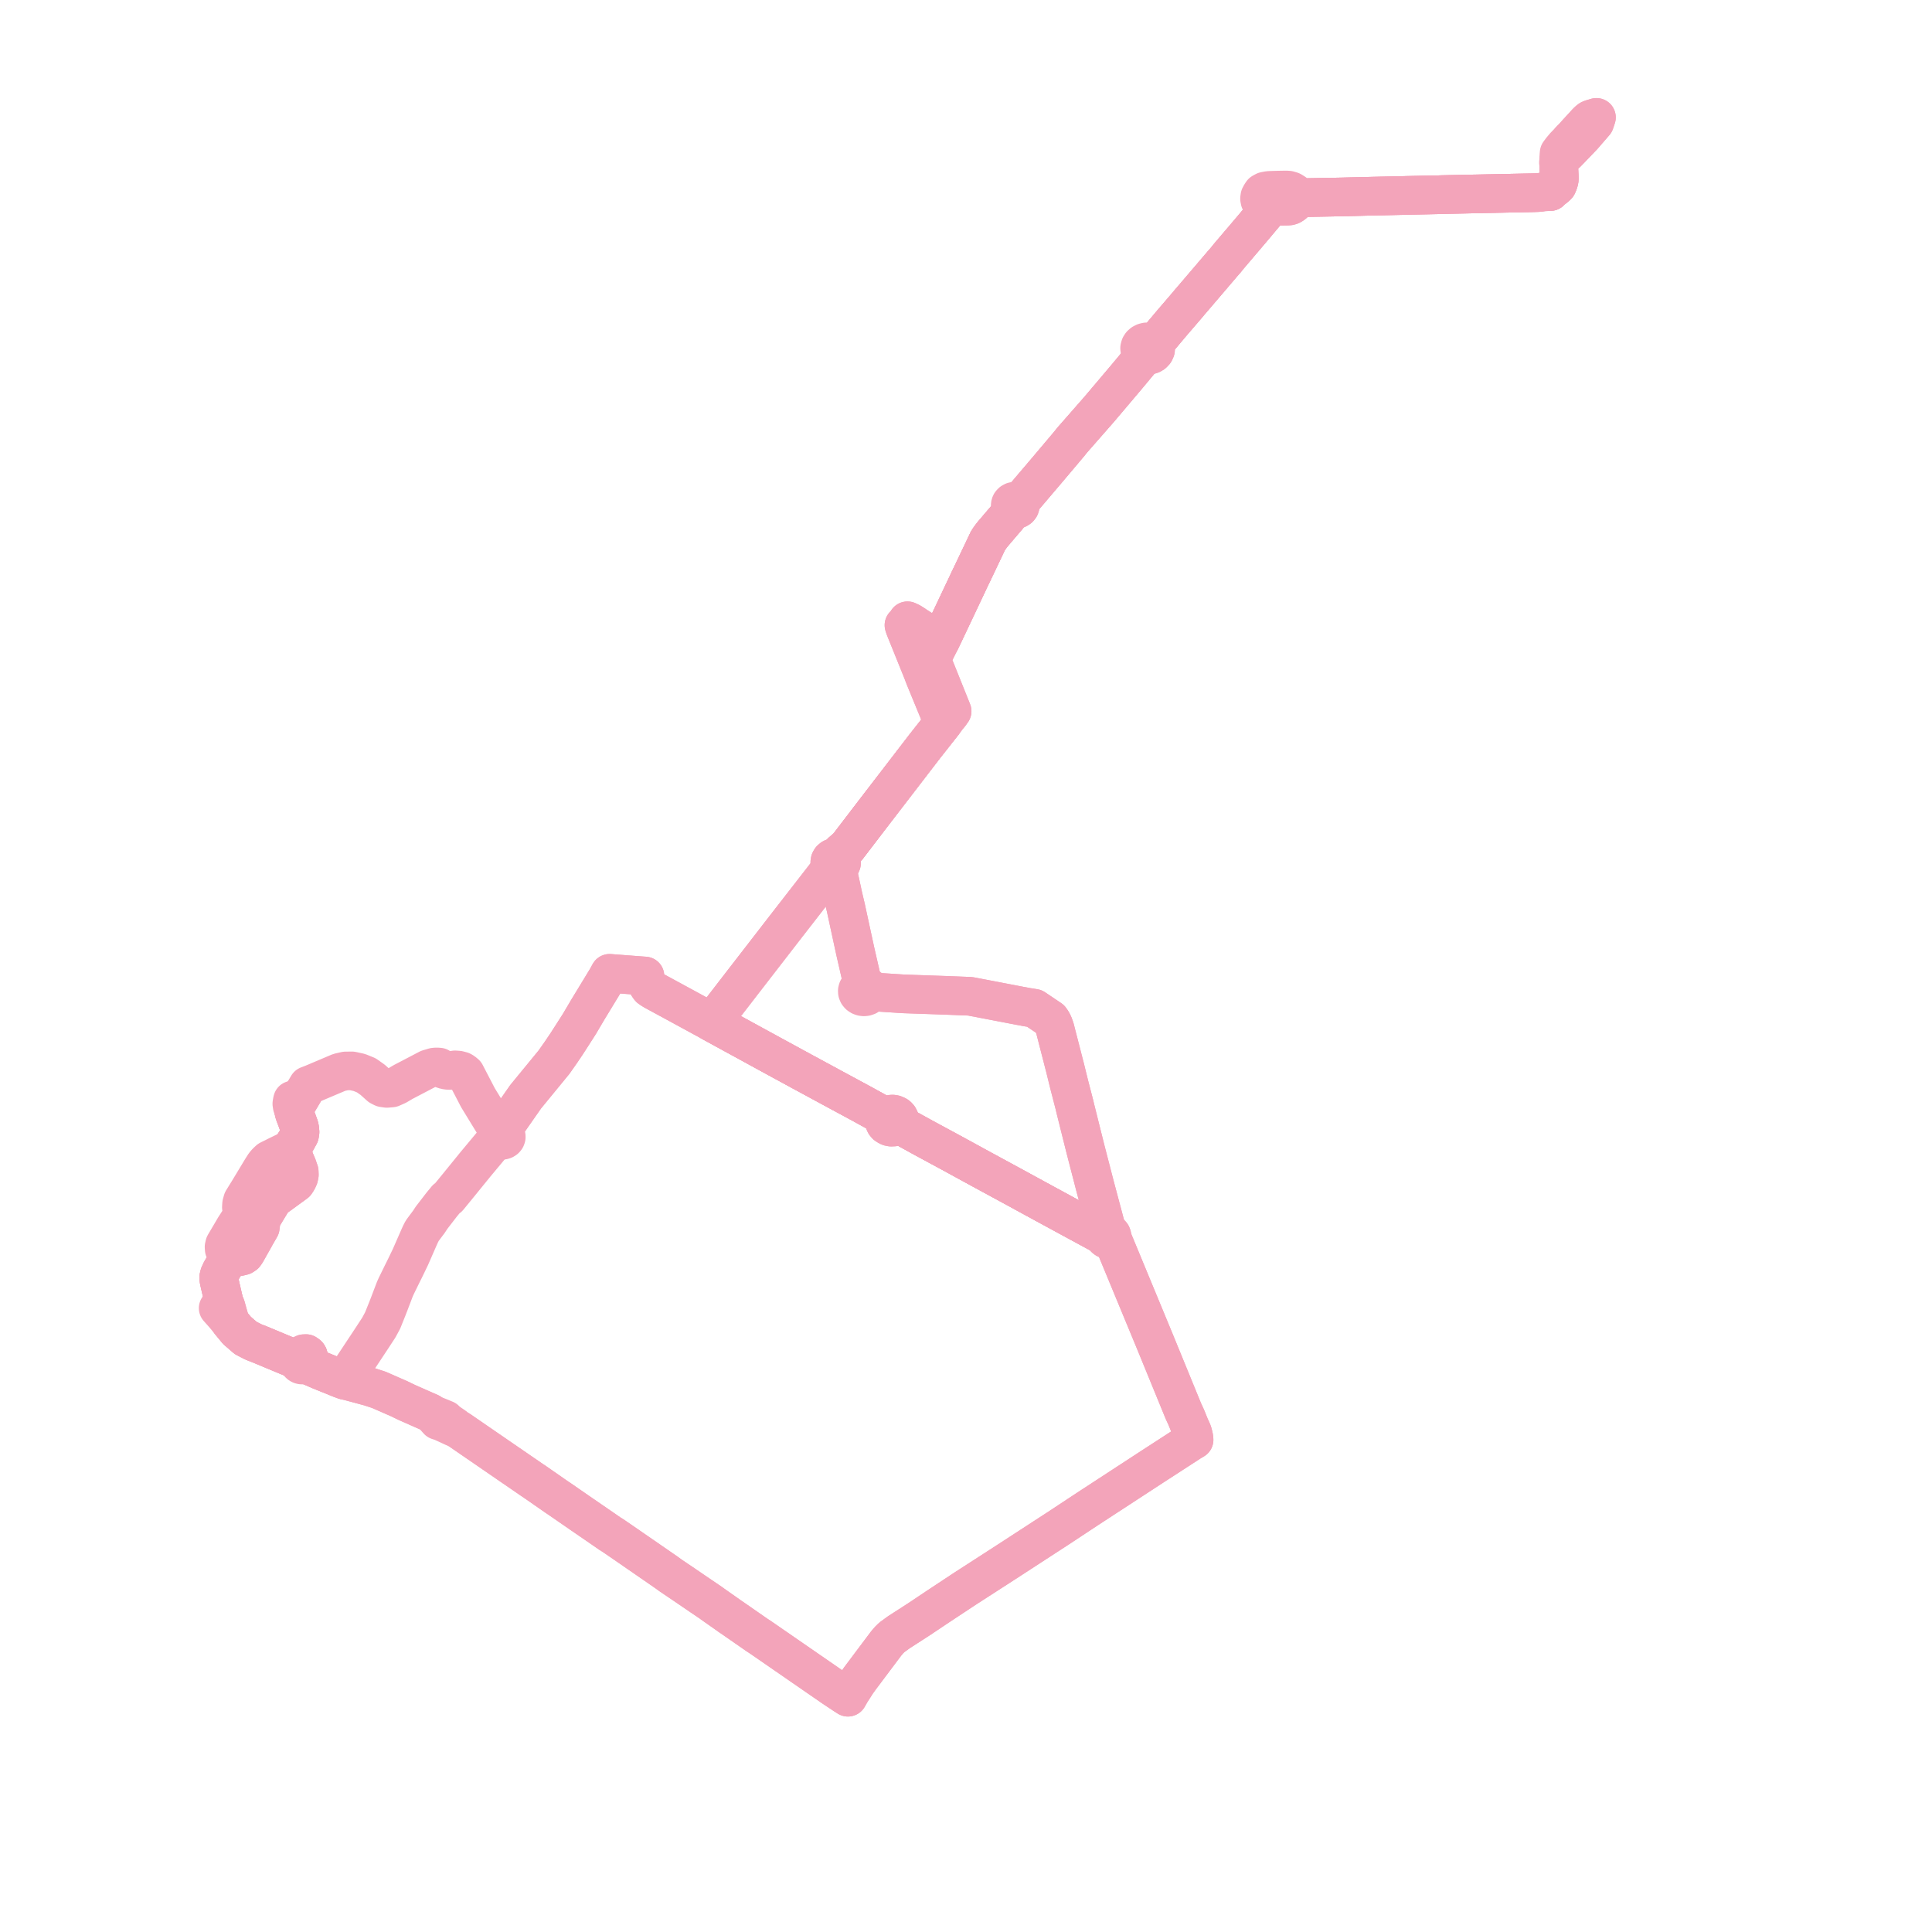     
<svg width="329.155" height="329.155" version="1.1"
     xmlns="http://www.w3.org/2000/svg">

  <title>Plan de ligne</title>
  <desc>Du 2022-09-01 au 9999-01-01</desc>

<path d='M 267.49 23.932 L 266.604 24.833 L 266.02 25.525 L 265.627 26.058 L 265.581 26.555 L 265.607 27.216 L 265.548 27.445 L 265.539 27.68 L 265.576 28.585 L 265.647 30.079 L 265.656 30.5 L 265.611 30.79 L 265.538 31.035 L 265.479 31.209 L 265.32 31.579 L 265.143 31.765 L 264.955 31.92 L 264.382 32.364 L 264.12 32.636 L 263.673 32.654 L 263.415 32.665 L 262.935 32.684 L 262.137 32.801 L 261.051 32.837 L 256.896 32.921 L 251.372 33.037 L 251.053 33.042 L 245.709 33.154 L 245.139 33.177 L 239.79 33.287 L 239.286 33.3 L 238.68 33.318 L 233.912 33.42 L 228.581 33.554 L 224.206 33.634 L 221.691 33.68 L 220.887 33.696 L 220.854 33.357 L 220.721 33.075 L 220.489 32.819 L 220.029 32.539 L 219.537 32.394 L 219.133 32.367 L 218.508 32.376 L 217.742 32.391 L 216.971 32.412 L 216.55 32.427 L 216.135 32.442 L 215.462 32.572 L 215.034 32.808 L 214.845 33.085 L 214.641 33.46 L 214.585 33.837 L 214.655 34.204 L 214.899 34.593 L 215.153 34.86 L 215.407 35.036 L 215.606 35.131 L 215.842 35.177 L 216.067 35.184 L 216.429 35.174 L 216.035 35.674 L 215.451 36.449 L 213.266 39.053 L 212.653 39.775 L 209.287 43.732 L 208.852 44.282 L 208.321 44.887 L 204.872 48.932 L 204.401 49.483 L 202.714 51.454 L 202.024 52.272 L 199.483 55.233 L 197.867 57.159 L 197.096 58.078 L 196.591 58.65 L 196.377 58.483 L 196.113 58.343 L 195.669 58.238 L 195.307 58.246 L 194.961 58.333 L 194.653 58.493 L 194.406 58.714 L 194.247 58.961 L 194.155 59.306 L 194.193 59.658 L 194.358 59.983 L 194.632 60.251 L 194.991 60.437 L 194.807 60.769 L 191.882 64.284 L 191.304 64.968 L 187.87 69.025 L 187.304 69.694 L 186.706 70.379 L 186.287 70.855 L 183.135 74.453 L 182.696 74.953 L 182.114 75.679 L 178.446 80.024 L 176.666 82.118 L 174.292 84.909 L 173.605 85.603 L 173.397 85.463 L 173.147 85.384 L 172.881 85.373 L 172.623 85.431 L 172.399 85.553 L 172.217 85.745 L 172.171 85.83 L 172.138 85.919 L 172.119 86.011 L 172.114 86.105 L 172.124 86.198 L 172.205 86.409 L 172.358 86.589 L 172.57 86.722 L 172.455 87.083 L 172.093 87.518 L 169.166 90.949 L 168.813 91.405 L 168.352 92.05 L 166.685 95.557 L 165.69 97.65 L 165.608 97.818 L 165.236 98.584 L 164.891 99.321 L 164.749 99.623 L 160.763 108.056 L 160.214 109.198 L 158.933 111.763 L 158.613 112.201 L 159.606 114.674 L 160.598 117.146 L 162.213 121.169 L 162.063 121.364 L 161.918 121.589 L 161.34 122.3 L 160.67 123.191 L 160.43 123.496 L 157.564 127.137 L 148.826 138.504 L 146.335 141.764 L 144.43 144.255 L 143.379 145.172 L 143.214 145.513 L 142.897 146.171 L 142.639 146.08 L 142.361 146.052 L 142.085 146.089 L 141.791 146.211 L 141.559 146.407 L 141.415 146.653 L 141.373 146.927 L 141.438 147.196 L 141.603 147.434 L 141.851 147.614 L 141.439 148.127 L 133.582 158.239 L 126.757 167.064 L 126.467 167.439 L 121.278 174.162 L 123.176 175.2 L 124.589 175.973 L 126.48 177.004 L 131.562 179.783 L 136.636 182.544 L 141.749 185.314 L 146.851 188.069 L 150.253 189.943 L 150.676 190.176 L 150.877 190.288 L 150.71 190.567 L 150.642 190.876 L 150.68 191.187 L 150.796 191.442 L 150.982 191.665 L 151.326 191.886 L 151.521 191.969 L 151.842 192.03 L 152.305 192.006 L 152.538 191.93 L 152.858 191.753 L 153.105 191.507 L 153.291 191.61 L 153.565 191.761 L 155.736 192.96 L 157.01 193.663 L 157.184 193.759 L 157.394 193.872 L 157.801 194.093 L 162.013 196.37 L 162.342 196.547 L 167.414 199.32 L 172.517 202.089 L 177.624 204.876 L 179.759 206.036 L 182.042 207.277 L 186.477 209.681 L 187.184 210.064 L 187.535 210.211 L 188.142 210.466 L 188.117 210.615 L 188.142 210.764 L 188.244 210.941 L 188.412 211.077 L 188.627 211.155 L 188.836 211.169 L 189.039 211.127 L 189.217 211.034 L 189.351 210.9 L 189.653 211.394 L 189.985 212.188 L 196.781 228.61 L 197.717 230.897 L 201.603 240.384 L 202.121 241.513 L 202.504 242.461 L 202.714 242.974 L 202.948 243.491 L 203.171 243.993 L 203.307 244.499 L 203.399 244.912 L 203.434 245.302 L 202.866 245.636 L 199.513 247.809 L 196.31 249.885 L 188.081 255.254 L 186.273 256.434 L 185.4 257.003 L 180.364 260.328 L 171.426 266.138 L 167.063 268.954 L 164.398 270.674 L 161.681 272.469 L 161.258 272.748 L 159.752 273.744 L 158.044 274.887 L 156.581 275.866 L 153.153 278.076 L 151.937 278.96 L 151.453 279.438 L 150.977 280 L 146.488 285.981 L 146.251 286.32 L 146.024 286.624 L 145.194 287.922 L 144.938 288.321 L 144.464 289.155 L 143.812 288.737 L 141.932 287.486 L 129.627 278.988 L 128.938 278.536 L 124.974 275.781 L 124.395 275.389 L 123.522 274.769 L 123.276 274.596 L 122.657 274.165 L 121.985 273.69 L 121.295 273.206 L 121.133 273.079 L 119.446 271.936 L 117.956 270.921 L 116.629 270.015 L 116.148 269.689 L 115.22 269.063 L 114.267 268.42 L 113.534 267.886 L 106.589 263.091 L 105.007 262.006 L 104.793 261.858 L 104.314 261.537 L 103.912 261.292 L 102.952 260.623 L 100.604 259.01 L 99.497 258.249 L 99.119 257.989 L 95.314 255.361 L 94.772 254.998 L 94.265 254.645 L 91.189 252.507 L 90.604 252.115 L 89.288 251.211 L 84.118 247.659 L 80.899 245.445 L 80.269 245.012 L 79.157 244.246 L 78.315 243.666 L 77.606 243.242 L 77.369 242.989 L 76.57 242.446 L 76.308 242.248 L 76.07 242.069 L 75.868 241.85 L 74.736 241.385 L 73.713 240.99 L 73.282 240.685 L 72.545 240.362 L 72.058 240.147 L 70.353 239.394 L 69.307 238.932 L 68.657 238.618 L 68.007 238.303 L 64.809 236.901 L 64.555 236.79 L 63.827 236.552 L 63.612 236.482 L 62.954 236.267 L 62.53 236.153 L 59.7 235.39 L 59.463 235.33 L 58.726 235.152 L 58.06 234.907 L 57.818 234.818 L 57.672 234.75 L 54.577 233.499 L 53.902 233.207 L 52.9 232.774 L 52.81 232.735 L 51.953 232.368 L 52.071 232.182 L 52.091 232.011 L 52.044 231.844 L 51.935 231.7 L 51.775 231.594 L 51.583 231.536 L 51.379 231.535 L 51.189 231.581 L 51.052 231.672 L 50.949 231.781 L 50.884 231.909 L 49.834 231.371 L 47.244 230.293 L 46.976 230.182 L 44.373 229.096 L 43.153 228.618 L 41.866 227.955 L 40.371 226.663 L 39.868 226.047 L 39.255 225.31 L 38.788 223.682 L 38.476 222.544 L 38.197 221.924 L 38.002 221.123 L 37.303 218.087 L 37.27 217.621 L 37.381 217.16 L 37.697 216.493 L 38.447 215.238 L 39.253 214.125 L 39.445 214.166 L 39.935 214.204 L 40.614 214.139 L 41.361 213.956 L 41.684 213.742 L 41.927 213.399 L 42.744 211.947 L 43.433 210.724 L 43.473 210.634 L 44.344 209.126 L 44.524 207.693 L 44.919 207.039 L 46.569 204.31 L 50.381 201.535 L 50.681 201.078 L 50.899 200.598 L 50.997 200.142 L 50.976 199.587 L 50.647 198.628 L 50.233 197.667 L 49.716 196.146 L 49.688 195.593 L 50.467 194.376 L 51.035 193.344 L 51.113 192.856 L 51.069 192.342 L 50.975 191.909 L 50.651 191.013 L 50.381 190.293 L 50.15 189.678 L 50 189.064 L 51.714 186.172' fill='transparent' stroke='#F3A4BA' stroke-linecap='round' stroke-linejoin='round' stroke-width='6.583'/><path d='M 171.559 88.144 L 169.166 90.949 L 168.813 91.405 L 168.352 92.05 L 165.69 97.65 L 165.608 97.818 L 165.236 98.584 L 164.891 99.321 L 164.749 99.623 L 160.763 108.056 L 160.214 109.198 L 158.933 111.763 L 158.613 112.201 L 159.606 114.674 L 160.854 117.782 L 162.213 121.169 L 162.063 121.364 L 161.918 121.589 L 161.34 122.3 L 160.67 123.191 L 160.43 123.496 L 157.564 127.137 L 150.379 136.484 L 148.826 138.504 L 145.214 143.23 L 144.43 144.255 L 143.379 145.172 L 143.214 145.513 L 142.897 146.171 L 142.639 146.08 L 142.361 146.052 L 142.085 146.089 L 141.791 146.211 L 141.559 146.407 L 141.415 146.653 L 141.373 146.927 L 141.438 147.196 L 141.603 147.434 L 141.851 147.614 L 142.191 147.725 L 142.555 147.727 L 142.677 148.253 L 143.151 150.398 L 143.634 152.65 L 143.685 152.868 L 144.098 154.61 L 145.034 158.926 L 145.133 159.382 L 145.696 161.98 L 146.962 167.508 L 147.054 167.932 L 146.756 167.998 L 146.491 168.127 L 146.276 168.312 L 146.129 168.539 L 146.06 168.79 L 146.076 169.061 L 146.182 169.317 L 146.371 169.537 L 146.626 169.705 L 146.89 169.797 L 147.173 169.832 L 147.458 169.806 L 147.785 169.693 L 148.055 169.501 L 148.241 169.249 L 148.327 168.962 L 148.626 168.981 L 153.939 169.325 L 161.049 169.573 L 165.283 169.738 L 167.996 170.255 L 171.791 170.983 L 173.814 171.371 L 174.408 171.478 L 174.86 171.57 L 176.215 171.784 L 178.957 173.63 L 179.142 173.895 L 179.233 174.026 L 179.481 174.517 L 179.727 175.205 L 181.31 181.358 L 181.452 181.9 L 182.049 184.329 L 182.168 184.804 L 182.892 187.603 L 183.085 188.352 L 183.175 188.755 L 184.739 195.007 L 184.951 195.856 L 186.302 201.077 L 186.552 202.04 L 187.844 206.893 L 188.434 209.11 L 188.596 209.648 L 188.776 210.059 L 188.499 210.111 L 188.274 210.256 L 188.142 210.466 L 187.535 210.211 L 187.184 210.064 L 182.042 207.277 L 177.624 204.876 L 172.517 202.089 L 167.414 199.32 L 162.342 196.547 L 162.013 196.37 L 159.148 194.821 L 157.801 194.093 L 157.394 193.872 L 157.184 193.759 L 157.01 193.663 L 153.565 191.761 L 153.291 191.61 L 153.105 191.507 L 153.253 191.224 L 153.304 190.918 L 153.252 190.613 L 153.121 190.356 L 152.917 190.135 L 152.754 190.02 L 152.371 189.856 L 152.066 189.808 L 151.824 189.82 L 151.416 189.907 L 151.116 190.067 L 150.877 190.288 L 150.676 190.176 L 150.253 189.943 L 146.851 188.069 L 141.749 185.314 L 136.636 182.544 L 131.562 179.783 L 126.48 177.004 L 124.589 175.973 L 121.278 174.162 L 116.089 171.335 L 111.427 168.804 L 111.035 168.564 L 110.704 168.337 L 110.486 168.054 L 109.805 166.866 L 109.877 166.281 L 109.527 166.256 L 109.062 166.222 L 103.856 165.826 L 103.363 166.729 L 100.17 171.978 L 98.703 174.465 L 97.112 176.948 L 96.507 177.886 L 95.558 179.293 L 94.373 180.979 L 89.549 186.86 L 88.326 188.614 L 85.805 192.229 L 85.466 192.663 L 85.405 193.075 L 85.205 193.133 L 85.033 193.237 L 84.905 193.378 L 84.838 193.519 L 84.815 193.67 L 84.42 194.241 L 84.263 194.461 L 83.826 194.977 L 80.994 198.376 L 79.605 200.085 L 77.948 202.125 L 76.4 204.015 L 76.272 204.098 L 76.053 204.253 L 75.257 205.217 L 73.537 207.447 L 73.028 208.222 L 72.809 208.505 L 72.383 209.075 L 71.926 209.695 L 71.643 210.248 L 71.401 210.783 L 69.924 214.159 L 69.114 215.839 L 68.89 216.298 L 68.531 217.014 L 68.174 217.743 L 67.522 219.076 L 67.276 219.618 L 66.286 222.218 L 66.012 222.923 L 65.188 224.975 L 64.548 226.164 L 64.069 226.896 L 63.202 228.222 L 60.108 232.895 L 59.241 234.268 L 59.104 234.511 L 58.726 235.152 L 58.06 234.907 L 57.818 234.818 L 57.672 234.75 L 56.403 234.237 L 54.577 233.499 L 52.9 232.774 L 52.72 232.261 L 52.591 231.895 L 52.53 230.993' fill='transparent' stroke='#F3A4BA' stroke-linecap='round' stroke-linejoin='round' stroke-width='6.583'/><path d='M 49.838 187.425 L 49.804 187.538 L 49.72 188.05 L 49.783 188.461 L 49.871 188.704 L 50 189.064 L 50.15 189.678 L 50.651 191.013 L 50.975 191.909 L 51.069 192.342 L 51.113 192.856 L 51.035 193.344 L 50.467 194.376 L 49.688 195.593 L 49.112 195.994 L 47.351 196.852 L 45.84 197.604 L 45.428 197.986 L 45.075 198.397 L 44.622 199.101 L 43.182 201.486 L 42.328 202.897 L 41.332 204.509 L 41.16 205.124 L 41.122 205.688 L 41.257 206.591 L 41.197 207.056 L 40.882 207.714 L 39.947 209.164 L 39.454 210.008 L 38.269 212.018 L 38.172 212.438 L 38.202 212.852 L 38.382 213.272 L 38.704 213.711 L 39.043 214.03 L 39.253 214.125 L 38.447 215.238 L 37.697 216.493 L 37.381 217.16 L 37.27 217.621 L 37.303 218.087 L 37.731 219.944 L 38.002 221.123 L 38.197 221.924 L 37.926 222.289 L 37.434 222.517 L 37.169 222.869 L 37.647 223.406 L 38.082 223.895 L 38.48 224.366 L 39.255 225.31 L 39.868 226.047 L 40.371 226.663 L 41.866 227.955 L 43.153 228.618 L 44.373 229.096 L 46.976 230.182 L 49.834 231.371 L 50.884 231.909 L 50.863 232.053 L 50.889 232.196 L 50.962 232.327 L 51.075 232.436 L 51.22 232.515 L 51.385 232.556 L 51.557 232.558 L 51.722 232.52 L 51.869 232.444 L 51.953 232.368 L 52.591 231.895 L 52.53 230.993 L 52.42 230.813 L 52.138 230.614 L 51.785 230.628 L 51.649 230.693 L 51.498 230.767 L 51.266 230.947 L 50.974 231.382 L 50.884 231.909 L 50.863 232.053 L 50.889 232.196 L 50.962 232.327 L 51.075 232.436 L 51.22 232.515 L 51.385 232.556 L 51.557 232.558 L 51.722 232.52 L 51.869 232.444 L 51.953 232.368 L 52.81 232.735 L 52.9 232.774 L 54.577 233.499 L 55.713 233.958 L 57.672 234.75 L 57.818 234.818 L 58.06 234.907 L 58.726 235.152 L 59.463 235.33 L 59.7 235.39 L 62.53 236.153 L 62.954 236.267 L 63.612 236.482 L 63.827 236.552 L 64.555 236.79 L 64.809 236.901 L 68.007 238.303 L 68.657 238.618 L 69.307 238.932 L 70.353 239.394 L 72.058 240.147 L 72.545 240.362 L 73.282 240.685 L 73.713 240.99 L 74.196 241.543 L 74.356 241.727 L 74.621 242.025 L 75.254 242.233 L 76.316 242.716 L 77.257 243.155 L 77.606 243.242 L 78.315 243.666 L 79.157 244.246 L 80.899 245.445 L 84.118 247.659 L 89.288 251.211 L 90.604 252.115 L 91.189 252.507 L 94.265 254.645 L 94.772 254.998 L 95.314 255.361 L 99.119 257.989 L 99.497 258.249 L 102.952 260.623 L 103.912 261.292 L 104.314 261.537 L 104.793 261.858 L 105.007 262.006 L 106.589 263.091 L 113.534 267.886 L 114.267 268.42 L 116.148 269.689 L 116.629 270.015 L 117.956 270.921 L 119.446 271.936 L 121.133 273.079 L 121.295 273.206 L 121.985 273.69 L 122.657 274.165 L 123.276 274.596 L 123.522 274.769 L 124.395 275.389 L 124.974 275.781 L 128.938 278.536 L 129.627 278.988 L 141.932 287.486 L 143.812 288.737 L 144.464 289.155 L 144.938 288.321 L 146.024 286.624 L 146.251 286.32 L 146.488 285.981 L 148.915 282.747 L 150.977 280 L 151.453 279.438 L 151.937 278.96 L 153.153 278.076 L 156.581 275.866 L 158.044 274.887 L 159.752 273.744 L 161.258 272.748 L 161.681 272.469 L 164.398 270.674 L 171.426 266.138 L 180.364 260.328 L 185.4 257.003 L 186.273 256.434 L 188.081 255.254 L 196.31 249.885 L 199.659 247.715 L 202.866 245.636 L 203.434 245.302 L 203.399 244.912 L 203.307 244.499 L 203.171 243.993 L 202.948 243.491 L 202.714 242.974 L 202.504 242.461 L 202.121 241.513 L 201.603 240.384 L 197.717 230.897 L 196.781 228.61 L 189.985 212.188 L 189.653 211.394 L 189.351 210.9 L 189.433 210.72 L 189.439 210.542 L 189.378 210.371 L 189.255 210.225 L 189.115 210.134 L 188.952 210.077 L 188.776 210.059 L 188.499 210.111 L 188.274 210.256 L 188.142 210.466 L 187.535 210.211 L 187.184 210.064 L 182.042 207.277 L 177.624 204.876 L 172.517 202.089 L 168.998 200.18 L 167.414 199.32 L 162.342 196.547 L 162.013 196.37 L 157.801 194.093 L 157.394 193.872 L 157.184 193.759 L 157.01 193.663 L 153.565 191.761 L 153.291 191.61 L 153.105 191.507 L 153.253 191.224 L 153.304 190.918 L 153.252 190.613 L 153.121 190.356 L 152.917 190.135 L 152.754 190.02 L 152.371 189.856 L 152.066 189.808 L 151.824 189.82 L 151.416 189.907 L 151.116 190.067 L 150.877 190.288 L 150.676 190.176 L 150.253 189.943 L 149.21 189.369 L 146.851 188.069 L 141.749 185.314 L 136.636 182.544 L 131.562 179.783 L 126.48 177.004 L 124.589 175.973 L 121.278 174.162 L 123.982 170.659 L 126.467 167.439 L 126.757 167.064 L 133.582 158.239 L 141.439 148.127 L 141.851 147.614 L 142.191 147.725 L 142.555 147.727 L 142.844 147.646 L 143.09 147.495 L 143.166 147.41 L 143.272 147.29 L 143.372 147.048 L 143.381 146.793 L 143.299 146.548 L 143.132 146.334 L 142.897 146.171 L 143.214 145.513 L 143.379 145.172 L 144.43 144.255 L 148.826 138.504 L 150.484 136.347 L 157.564 127.137 L 160.43 123.496 L 160.67 123.191 L 160.556 122.739 L 157.543 115.414 L 157.394 115.024 L 157.15 114.385 L 155.954 111.422 L 154.162 106.984 L 154.092 106.76 L 154.009 106.509 L 154.312 106.36 L 154.572 106.089 L 154.605 105.76 L 155.124 105.998 L 155.648 106.328 L 155.749 106.393 L 155.758 106.399 L 156.104 106.638 L 157.039 107.237 L 159.219 108.595 L 159.996 109.066 L 160.214 109.198 L 160.763 108.056 L 162.492 104.397 L 164.749 99.623 L 164.891 99.321 L 165.236 98.584 L 165.608 97.818 L 165.69 97.65 L 168.352 92.05 L 168.813 91.405 L 169.166 90.949 L 171.255 88.501 L 172.093 87.518 L 172.455 87.083 L 172.57 86.722 L 172.835 86.797 L 173.115 86.796 L 173.38 86.72 L 173.601 86.577 L 173.756 86.381 L 173.827 86.154 L 173.811 85.937 L 173.719 85.734 L 173.605 85.603 L 174.292 84.909 L 178.079 80.456 L 178.446 80.024 L 182.114 75.679 L 182.696 74.953 L 183.135 74.453 L 186.287 70.855 L 186.706 70.379 L 187.304 69.694 L 187.87 69.025 L 191.304 64.968 L 191.882 64.284 L 194.807 60.769 L 194.991 60.437 L 195.291 60.51 L 195.602 60.525 L 195.856 60.493 L 196.171 60.389 L 196.45 60.225 L 196.715 59.948 L 196.866 59.616 L 196.887 59.262 L 196.779 58.918 L 196.655 58.731 L 196.591 58.65 L 197.096 58.078 L 199.483 55.233 L 202.024 52.272 L 202.714 51.454 L 204.401 49.483 L 204.872 48.932 L 208.321 44.887 L 208.852 44.282 L 209.287 43.732 L 212.653 39.775 L 213.266 39.053 L 215.451 36.449 L 216.035 35.674 L 216.429 35.174 L 217.78 35.14 L 218.404 35.128 L 219.35 35.114 L 219.653 35.092 L 219.931 35.011 L 220.181 34.872 L 220.377 34.728 L 220.552 34.565 L 220.826 34.204 L 220.891 33.957 L 220.887 33.696 L 221.691 33.68 L 226.873 33.585 L 228.581 33.554 L 233.912 33.42 L 238.68 33.318 L 239.286 33.3 L 239.79 33.287 L 245.139 33.177 L 245.709 33.154 L 251.053 33.042 L 251.372 33.037 L 256.896 32.921 L 259.142 32.876 L 261.051 32.837 L 262.137 32.801 L 262.935 32.684 L 263.415 32.665 L 263.673 32.654 L 264.12 32.636 L 264.382 32.364 L 264.955 31.92 L 265.143 31.765 L 265.32 31.579 L 265.479 31.209 L 265.538 31.035 L 265.611 30.79 L 265.656 30.5 L 265.647 30.079 L 265.576 28.585 L 265.539 27.68 L 265.548 27.445 L 265.607 27.216 L 266.909 26.087 L 267.568 25.41 L 268.513 24.425 L 269.152 23.758 L 269.708 23.178 L 270.797 21.915 L 271.274 21.365 L 271.691 20.88 L 271.987 20 L 271.116 20.261 L 270.868 20.37 L 270.648 20.54 L 270.372 20.795 L 269.742 21.49 L 268.749 22.564 L 268.214 23.175 L 267.49 23.932' fill='transparent' stroke='#F3A4BA' stroke-linecap='round' stroke-linejoin='round' stroke-width='6.583'/><path d='M 52.53 230.993 L 52.42 230.813 L 52.138 230.614 L 51.785 230.628 L 51.649 230.693 L 51.498 230.767 L 51.266 230.947 L 50.974 231.382 L 50.884 231.909 L 49.834 231.371 L 48.801 230.941 L 46.976 230.182 L 44.373 229.096 L 43.153 228.618 L 41.866 227.955 L 40.371 226.663 L 39.868 226.047 L 39.255 225.31 L 38.788 223.682 L 38.476 222.544 L 38.197 221.924 L 38.002 221.123 L 37.303 218.087 L 37.27 217.621 L 37.381 217.16 L 37.697 216.493 L 38.447 215.238 L 39.253 214.125 L 39.445 214.166 L 39.935 214.204 L 40.614 214.139 L 41.361 213.956 L 41.684 213.742 L 41.927 213.399 L 43.433 210.724 L 43.473 210.634 L 44.344 209.126 L 44.524 207.693 L 44.919 207.039 L 45.929 205.369 L 46.569 204.31 L 50.381 201.535 L 50.681 201.078 L 50.899 200.598 L 50.997 200.142 L 50.976 199.587 L 50.647 198.628 L 50.233 197.667 L 49.716 196.146 L 49.688 195.593 L 50.467 194.376 L 51.035 193.344 L 51.113 192.856 L 51.069 192.342 L 50.975 191.909 L 50.651 191.013 L 50.15 189.678 L 50 189.064 L 51.714 186.172 L 52.448 184.935 L 53.204 184.648 L 56.059 183.439 L 57.794 182.704 L 58.867 182.459 L 59.969 182.445 L 60.455 182.551 L 61.225 182.72 L 62.413 183.205 L 63.499 183.974 L 64.72 185.071 L 65.229 185.328 L 65.908 185.428 L 66.739 185.357 L 67.651 184.95 L 68.679 184.342 L 69.891 183.709 L 71.703 182.762 L 72.964 182.102 L 73.96 181.804 L 74.394 181.77 L 74.847 181.803 L 74.978 181.907 L 75.353 182.121 L 75.884 182.296 L 76.423 182.372 L 76.778 182.36 L 76.985 182.353 L 77.516 182.272 L 78.078 182.309 L 78.655 182.459 L 78.947 182.629 L 79.306 182.93 L 81.433 187.022 L 82.991 189.569 L 83.769 190.84 L 84.661 192.29 L 84.905 193.378 L 84.838 193.519 L 84.815 193.67 L 84.835 193.811 L 84.894 193.944 L 84.989 194.062 L 85.114 194.158 L 85.292 194.237 L 85.489 194.271 L 85.69 194.258 L 85.879 194.199 L 86.055 194.086 L 86.182 193.934 L 86.248 193.757 L 86.246 193.571 L 86.177 193.395 L 86.047 193.244 L 85.868 193.134 L 85.805 192.229 L 89.263 187.272 L 89.549 186.86 L 94.373 180.979 L 95.558 179.293 L 96.507 177.886 L 97.112 176.948 L 98.703 174.465 L 100.17 171.978 L 103.363 166.729 L 103.856 165.826 L 109.062 166.222 L 109.527 166.256 L 109.877 166.281 L 109.805 166.866 L 110.486 168.054 L 110.704 168.337 L 111.035 168.564 L 111.427 168.804 L 116.089 171.335 L 121.278 174.162 L 124.589 175.973 L 126.48 177.004 L 130.032 178.946 L 131.562 179.783 L 136.636 182.544 L 141.749 185.314 L 146.851 188.069 L 150.253 189.943 L 150.676 190.176 L 150.877 190.288 L 150.71 190.567 L 150.642 190.876 L 150.68 191.187 L 150.796 191.442 L 150.982 191.665 L 151.326 191.886 L 151.521 191.969 L 151.842 192.03 L 152.305 192.006 L 152.538 191.93 L 152.858 191.753 L 153.105 191.507 L 153.291 191.61 L 153.565 191.761 L 157.01 193.663 L 157.184 193.759 L 157.394 193.872 L 157.801 194.093 L 160.837 195.734 L 162.013 196.37 L 162.342 196.547 L 167.414 199.32 L 172.517 202.089 L 177.624 204.876 L 182.042 207.277 L 185.051 208.908 L 187.184 210.064 L 187.535 210.211 L 188.142 210.466 L 188.117 210.615 L 188.142 210.764 L 188.244 210.941 L 188.412 211.077 L 188.627 211.155 L 188.836 211.169 L 189.039 211.127 L 189.217 211.034 L 189.351 210.9 L 189.433 210.72 L 189.439 210.542 L 189.378 210.371 L 189.255 210.225 L 189.115 210.134 L 188.952 210.077 L 188.776 210.059 L 188.596 209.648 L 188.434 209.11 L 188.109 207.889 L 186.552 202.04 L 186.302 201.077 L 184.951 195.856 L 184.739 195.007 L 183.175 188.755 L 183.085 188.352 L 182.892 187.603 L 182.168 184.804 L 182.049 184.329 L 181.452 181.9 L 181.31 181.358 L 179.727 175.205 L 179.481 174.517 L 179.233 174.026 L 179.142 173.895 L 178.957 173.63 L 176.215 171.784 L 174.86 171.57 L 174.408 171.478 L 173.814 171.371 L 171.791 170.983 L 167.996 170.255 L 165.283 169.738 L 161.049 169.573 L 153.939 169.325 L 148.626 168.981 L 148.327 168.962 L 148.31 168.693 L 148.204 168.438 L 148.016 168.219 L 147.737 168.04 L 147.406 167.941 L 147.054 167.932 L 146.962 167.508 L 145.696 161.98 L 145.034 158.926 L 144.098 154.61 L 143.685 152.868 L 143.634 152.65 L 143.151 150.398 L 142.677 148.253 L 142.555 147.727 L 142.844 147.646 L 143.09 147.495 L 143.166 147.41 L 143.272 147.29 L 143.372 147.048 L 143.381 146.793 L 143.299 146.548 L 143.132 146.334 L 142.897 146.171 L 143.214 145.513 L 143.379 145.172 L 144.43 144.255 L 148.826 138.504 L 151.461 135.076 L 157.564 127.137 L 160.43 123.496 L 160.67 123.191 L 160.556 122.739 L 157.543 115.414 L 157.394 115.024 L 157.15 114.385 L 155.813 111.073 L 154.162 106.984 L 154.092 106.76 L 154.009 106.509 L 154.312 106.36 L 154.572 106.089 L 154.605 105.76 L 155.124 105.998 L 155.648 106.328 L 155.749 106.393 L 155.758 106.399 L 156.104 106.638 L 157.039 107.237 L 159.219 108.595 L 159.996 109.066 L 160.214 109.198 L 160.763 108.056 L 162.745 103.862 L 164.749 99.623 L 164.891 99.321 L 165.236 98.584 L 165.608 97.818 L 165.69 97.65 L 168.352 92.05 L 168.813 91.405 L 169.166 90.949 L 171.437 88.287 L 172.093 87.518 L 172.455 87.083 L 172.57 86.722 L 172.835 86.797 L 173.115 86.796 L 173.38 86.72 L 173.601 86.577 L 173.756 86.381 L 173.827 86.154 L 173.811 85.937 L 173.719 85.734 L 173.605 85.603 L 174.292 84.909 L 178.446 80.024 L 180.572 77.506 L 182.114 75.679 L 182.696 74.953 L 183.135 74.453 L 186.287 70.855 L 186.706 70.379 L 187.304 69.694 L 187.87 69.025 L 191.304 64.968 L 191.882 64.284 L 194.807 60.769 L 194.991 60.437 L 195.291 60.51 L 195.602 60.525 L 195.856 60.493 L 196.171 60.389 L 196.45 60.225 L 196.715 59.948 L 196.866 59.616 L 196.887 59.262 L 196.779 58.918 L 196.655 58.731 L 196.591 58.65 L 197.096 58.078 L 199.483 55.233 L 200.11 54.502 L 202.024 52.272 L 202.714 51.454 L 204.401 49.483 L 204.872 48.932 L 208.321 44.887 L 208.852 44.282 L 209.287 43.732 L 212.653 39.775 L 213.266 39.053 L 215.451 36.449 L 216.035 35.674 L 216.429 35.174 L 217.78 35.14 L 218.404 35.128 L 219.35 35.114 L 219.653 35.092 L 219.931 35.011 L 220.181 34.872 L 220.377 34.728 L 220.552 34.565 L 220.826 34.204 L 220.891 33.957 L 220.887 33.696 L 221.691 33.68 L 228.581 33.554 L 230.893 33.496 L 233.912 33.42 L 238.68 33.318 L 239.286 33.3 L 239.79 33.287 L 245.139 33.177 L 245.709 33.154 L 251.053 33.042 L 251.372 33.037 L 256.896 32.921 L 261.051 32.837 L 262.137 32.801 L 262.935 32.684 L 263.415 32.665 L 263.673 32.654 L 264.12 32.636 L 264.382 32.364 L 264.955 31.92 L 265.143 31.765 L 265.32 31.579 L 265.479 31.209 L 265.538 31.035 L 265.611 30.79 L 265.656 30.5 L 265.647 30.079 L 265.576 28.585 L 265.539 27.68 L 265.548 27.445 L 265.607 27.216 L 266.909 26.087 L 267.568 25.41 L 268.091 24.865 L 268.513 24.425 L 269.152 23.758 L 269.708 23.178 L 270.797 21.915 L 271.274 21.365 L 271.691 20.88 L 271.987 20 L 271.116 20.261 L 270.868 20.37 L 270.648 20.54 L 270.372 20.795 L 270.126 21.066 L 269.742 21.49 L 268.749 22.564 L 268.214 23.175 L 267.49 23.932' fill='transparent' stroke='#F3A4BA' stroke-linecap='round' stroke-linejoin='round' stroke-width='6.583'/>
</svg>
